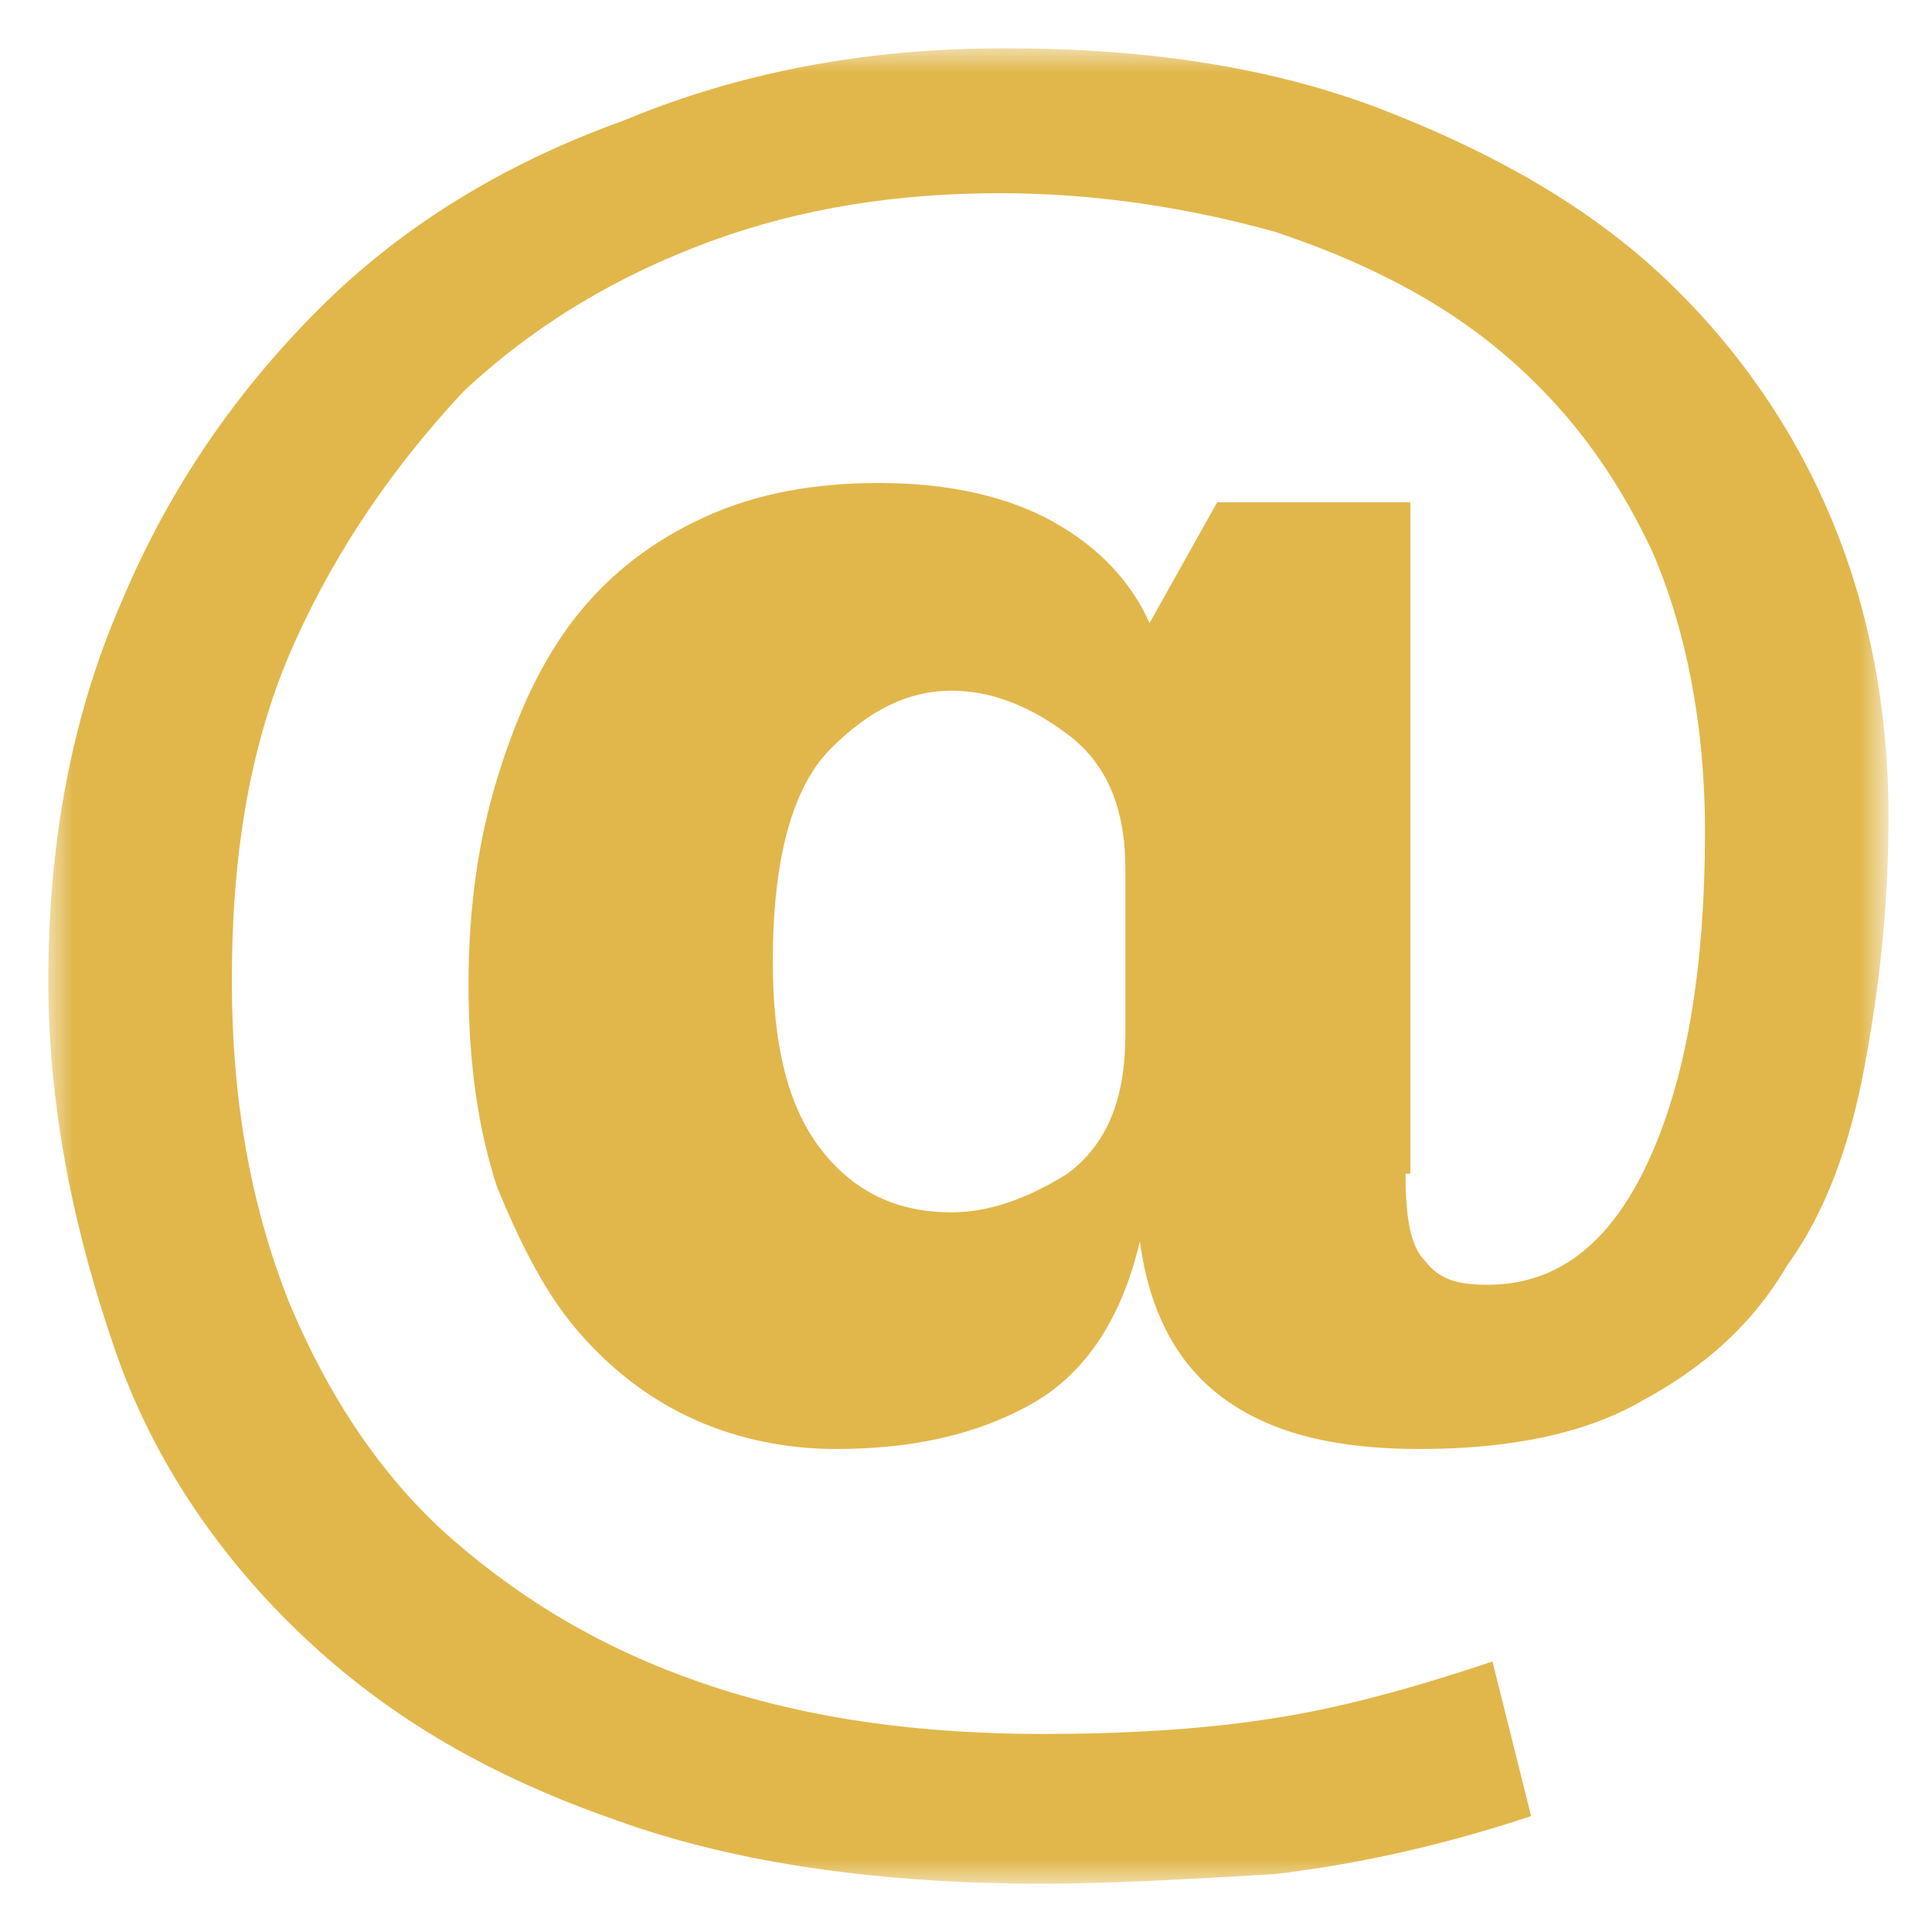 <?xml version="1.0" encoding="utf-8"?>
<!-- Generator: Adobe Illustrator 24.0.0, SVG Export Plug-In . SVG Version: 6.00 Build 0)  -->
<svg version="1.1" id="Layer_1" xmlns="http://www.w3.org/2000/svg" xmlns:xlink="http://www.w3.org/1999/xlink" x="0px" y="0px"
	 viewBox="0 0 40 40" style="enable-background:new 0 0 40 40;" xml:space="preserve">
<style type="text/css">
	.st0{fill:#D9D9D9;filter:url(#Adobe_OpacityMaskFilter);}
	.st1{mask:url(#mask0_103_1046_1_);}
	.st2{fill-rule:evenodd;clip-rule:evenodd;fill:#E1B74B;}
</style>
<defs>
	<filter id="Adobe_OpacityMaskFilter" filterUnits="userSpaceOnUse" x="1" y="1" width="38" height="38">
		<feColorMatrix  type="matrix" values="1 0 0 0 0  0 1 0 0 0  0 0 1 0 0  0 0 0 1 0"/>
	</filter>
</defs>
<mask maskUnits="userSpaceOnUse" x="1" y="1" width="38" height="38" id="mask0_103_1046_1_">
	<rect class="st0" width="40" height="40"/>
</mask>
<g class="st1">
	<path class="st2" d="M29.1,24.3c0,0.9,0.1,1.5,0.4,1.8c0.3,0.4,0.7,0.5,1.3,0.5c1.4,0,2.5-0.8,3.3-2.5c0.8-1.7,1.2-4,1.2-6.9
		c0-2.2-0.4-4.2-1.1-5.8c-0.8-1.7-1.8-3-3.1-4.1c-1.3-1.1-2.9-1.9-4.7-2.5c-1.8-0.5-3.7-0.8-5.7-0.8c-2.1,0-4.1,0.3-6,1
		c-1.9,0.7-3.6,1.7-5.1,3.1C8.2,9.6,7,11.3,6.1,13.3c-0.9,2-1.3,4.3-1.3,7C4.8,22.8,5.2,25,6,27c0.8,1.9,1.9,3.6,3.4,4.9
		c1.5,1.3,3.2,2.3,5.3,3c2.1,0.7,4.4,1,6.9,1c1.7,0,3.3-0.1,4.6-0.3c1.4-0.2,2.9-0.6,4.7-1.2l0.8,3.2c-1.8,0.6-3.6,1-5.3,1.2
		C24.7,38.9,23,39,21.6,39c-3.3,0-6.3-0.4-8.8-1.3c-2.6-0.9-4.7-2.1-6.5-3.8c-1.7-1.6-3.1-3.6-3.9-5.9S1,23.1,1,20.3
		c0-2.9,0.5-5.5,1.5-7.8c1-2.4,2.4-4.4,4.1-6.1s3.8-3,6.3-3.9C15.3,1.5,17.9,1,20.8,1c3,0,5.6,0.4,7.9,1.3s4.2,2,5.7,3.4
		c1.5,1.4,2.7,3.1,3.5,5c0.8,1.9,1.2,4,1.2,6.2c0,1.9-0.2,3.6-0.5,5.2c-0.3,1.6-0.8,3-1.6,4.1c-0.7,1.2-1.7,2.1-3,2.8
		c-1.2,0.7-2.8,1-4.6,1c-1.7,0-3-0.3-4-1s-1.6-1.8-1.8-3.3c-0.4,1.7-1.2,2.8-2.3,3.4c-1.1,0.6-2.4,0.9-4,0.9c-1,0-2-0.2-2.9-0.6
		s-1.7-1-2.4-1.8c-0.7-0.8-1.2-1.8-1.7-3c-0.4-1.2-0.6-2.6-0.6-4.2c0-1.6,0.2-3,0.6-4.3c0.4-1.3,0.9-2.4,1.6-3.3
		c0.7-0.9,1.6-1.6,2.7-2.1c1.1-0.5,2.3-0.7,3.6-0.7c1.5,0,2.7,0.3,3.6,0.8c0.9,0.5,1.6,1.2,2,2.1l1.4-2.5h4V24.3z M23.3,18
		c0-1.3-0.4-2.2-1.2-2.8c-0.8-0.6-1.6-0.9-2.4-0.9c-0.9,0-1.7,0.4-2.5,1.2c-0.8,0.8-1.2,2.3-1.2,4.4c0,1.7,0.3,3,1,3.9
		c0.7,0.9,1.6,1.3,2.7,1.3c0.8,0,1.6-0.3,2.4-0.8c0.8-0.6,1.2-1.5,1.2-2.9V18z"/>
</g>
</svg>
